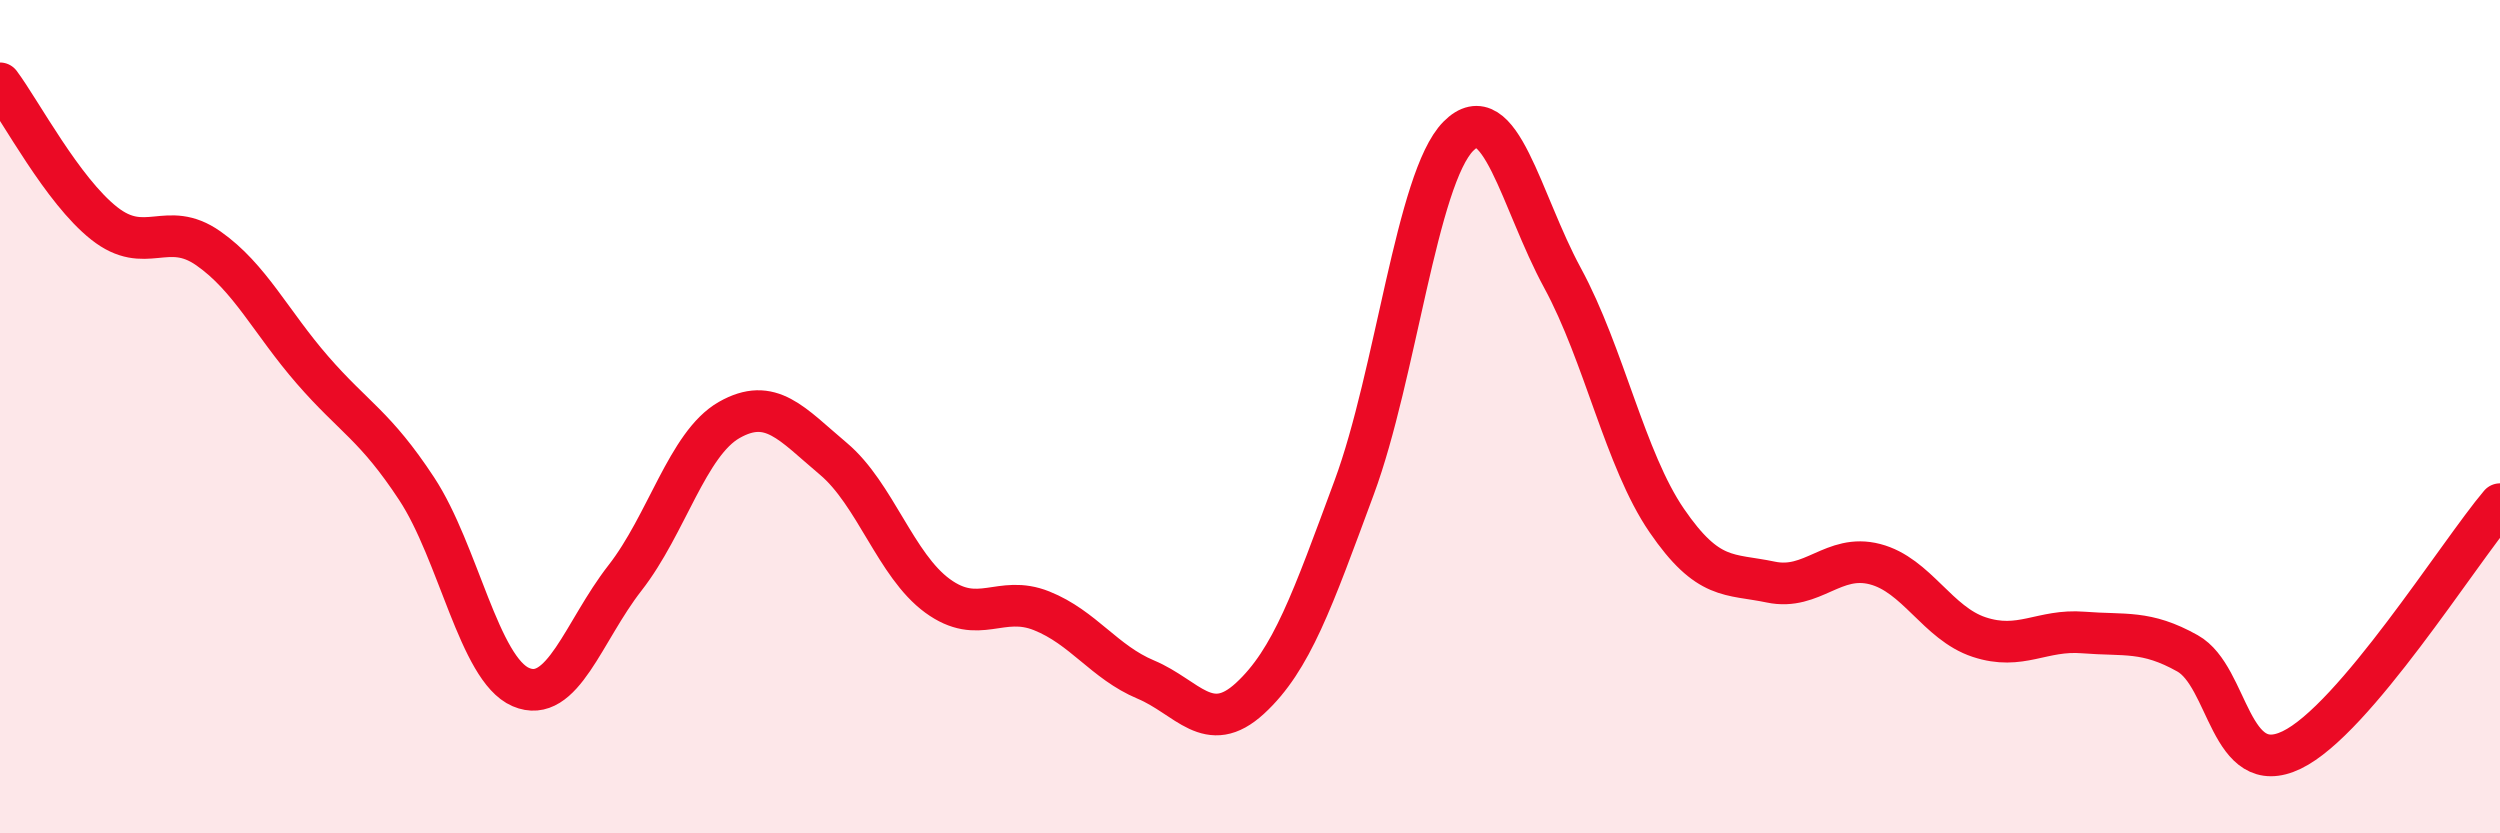 
    <svg width="60" height="20" viewBox="0 0 60 20" xmlns="http://www.w3.org/2000/svg">
      <path
        d="M 0,2 C 0.5,2.67 1.5,4.57 2.5,5.36 C 3.5,6.15 4,5.26 5,5.96 C 6,6.66 6.5,7.73 7.5,8.88 C 8.5,10.03 9,10.21 10,11.73 C 11,13.25 11.5,16.06 12.5,16.49 C 13.5,16.92 14,15.15 15,13.87 C 16,12.59 16.5,10.65 17.5,10.08 C 18.5,9.51 19,10.17 20,11.01 C 21,11.85 21.5,13.57 22.5,14.3 C 23.5,15.03 24,14.26 25,14.66 C 26,15.06 26.5,15.89 27.5,16.31 C 28.5,16.73 29,17.68 30,16.76 C 31,15.84 31.5,14.4 32.5,11.7 C 33.5,9 34,4.28 35,3.27 C 36,2.26 36.5,4.83 37.5,6.67 C 38.5,8.51 39,11.03 40,12.49 C 41,13.95 41.5,13.76 42.5,13.97 C 43.5,14.18 44,13.28 45,13.54 C 46,13.8 46.5,14.96 47.5,15.29 C 48.5,15.62 49,15.1 50,15.18 C 51,15.26 51.5,15.12 52.5,15.68 C 53.5,16.24 53.5,18.72 55,18 C 56.5,17.28 59,13.28 60,12.1L60 20L0 20Z"
        fill="#EB0A25"
        opacity="0.1"
        stroke-linecap="round"
        stroke-linejoin="round"
      />
      <path
        d="M 0,2 C 0.5,2.67 1.5,4.57 2.5,5.36 C 3.5,6.15 4,5.26 5,5.96 C 6,6.66 6.5,7.73 7.5,8.88 C 8.5,10.03 9,10.21 10,11.73 C 11,13.25 11.5,16.06 12.5,16.49 C 13.5,16.92 14,15.15 15,13.87 C 16,12.59 16.5,10.65 17.5,10.08 C 18.5,9.51 19,10.17 20,11.01 C 21,11.85 21.5,13.57 22.5,14.3 C 23.5,15.03 24,14.26 25,14.66 C 26,15.06 26.5,15.89 27.5,16.31 C 28.5,16.73 29,17.68 30,16.76 C 31,15.84 31.5,14.4 32.5,11.7 C 33.5,9 34,4.28 35,3.27 C 36,2.26 36.5,4.83 37.5,6.67 C 38.5,8.51 39,11.03 40,12.49 C 41,13.95 41.5,13.76 42.5,13.97 C 43.5,14.18 44,13.28 45,13.54 C 46,13.8 46.5,14.96 47.5,15.29 C 48.5,15.62 49,15.1 50,15.18 C 51,15.26 51.5,15.12 52.5,15.68 C 53.5,16.24 53.5,18.72 55,18 C 56.5,17.28 59,13.28 60,12.1"
        stroke="#EB0A25"
        stroke-width="1"
        fill="none"
        stroke-linecap="round"
        stroke-linejoin="round"
      />
    </svg>
  